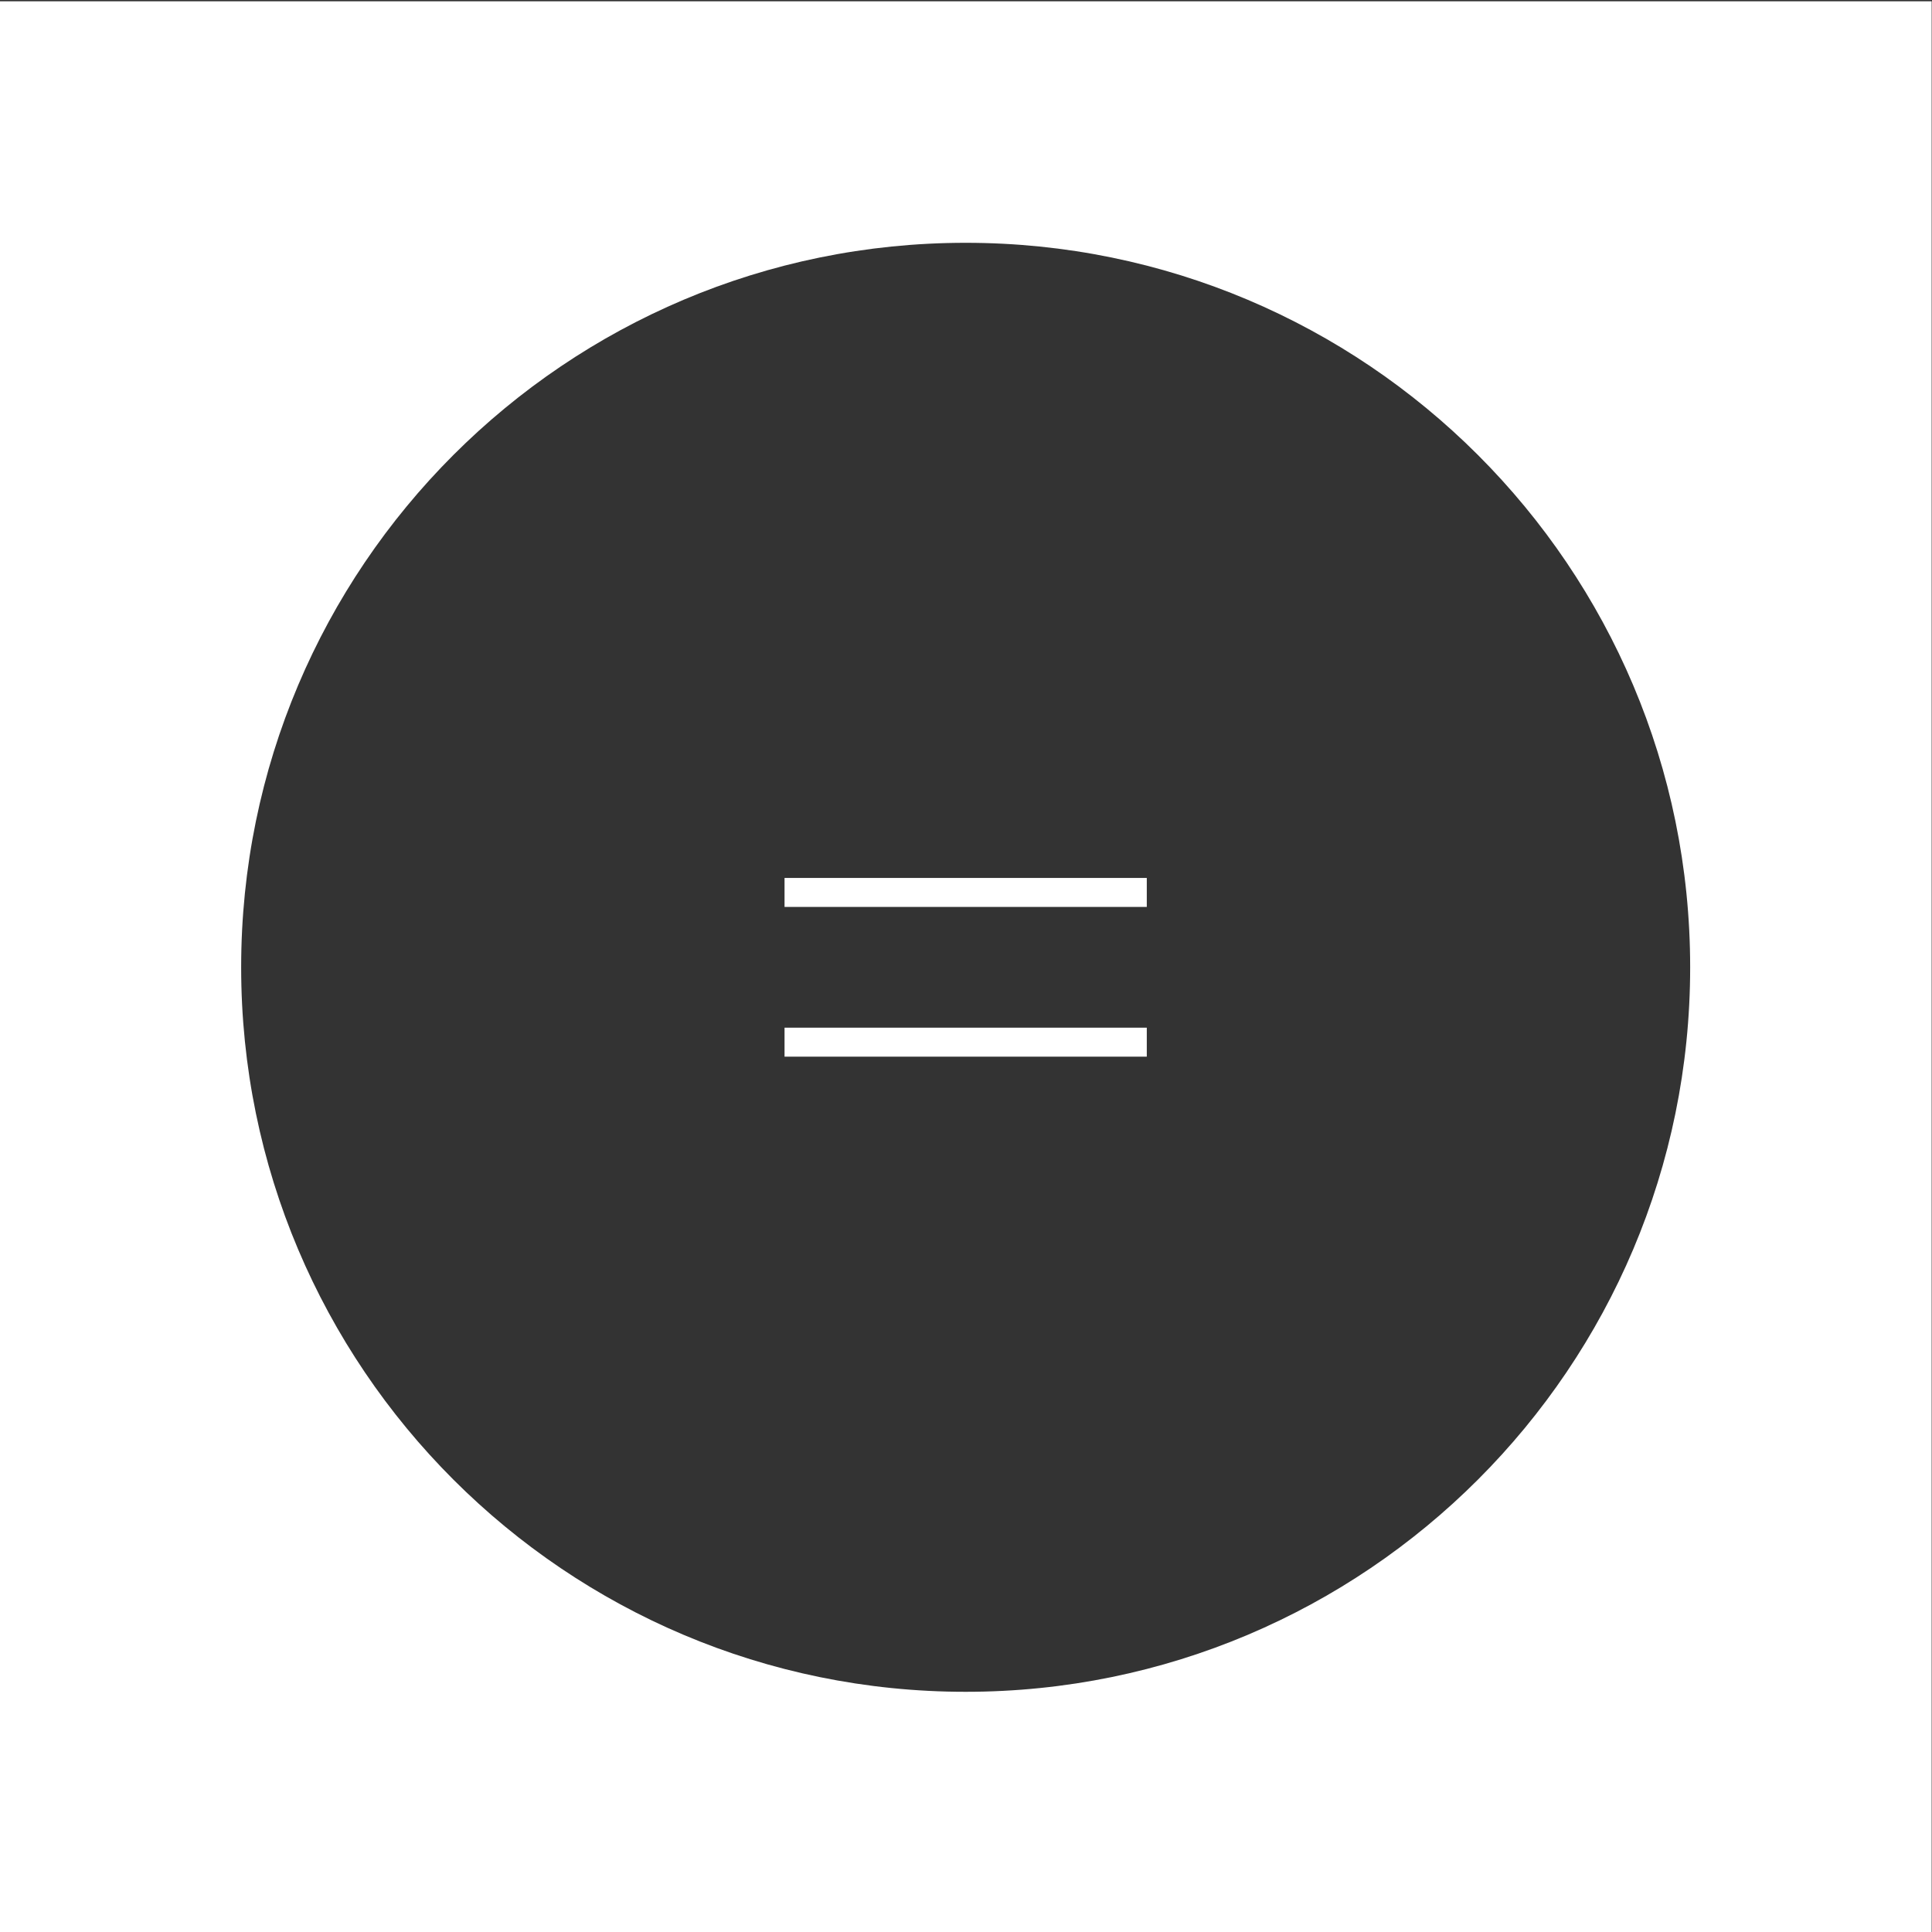 <svg xmlns="http://www.w3.org/2000/svg" xmlns:xlink="http://www.w3.org/1999/xlink" id="Camada_1" x="0px" y="0px" viewBox="0 0 400 400" style="enable-background:new 0 0 400 400;" xml:space="preserve"><rect x="0" y="0" width="400" height="400" fill="#333333" stroke="none"/><style type="text/css">	.st0{fill:#FFFFFF;}</style><path class="st0" d="M-0.07,0.27v400h400v-400H-0.07z M199.93,350.27c-82.84,0-150-67.16-150-150c0-82.84,67.16-150,150-150 s150,67.16,150,150C349.93,283.11,282.77,350.27,199.93,350.27z"></path><g>	<rect x="162.43" y="212.77" class="st0" width="75" height="6"></rect></g><g>	<rect x="162.43" y="181.77" class="st0" width="75" height="6"></rect></g></svg>